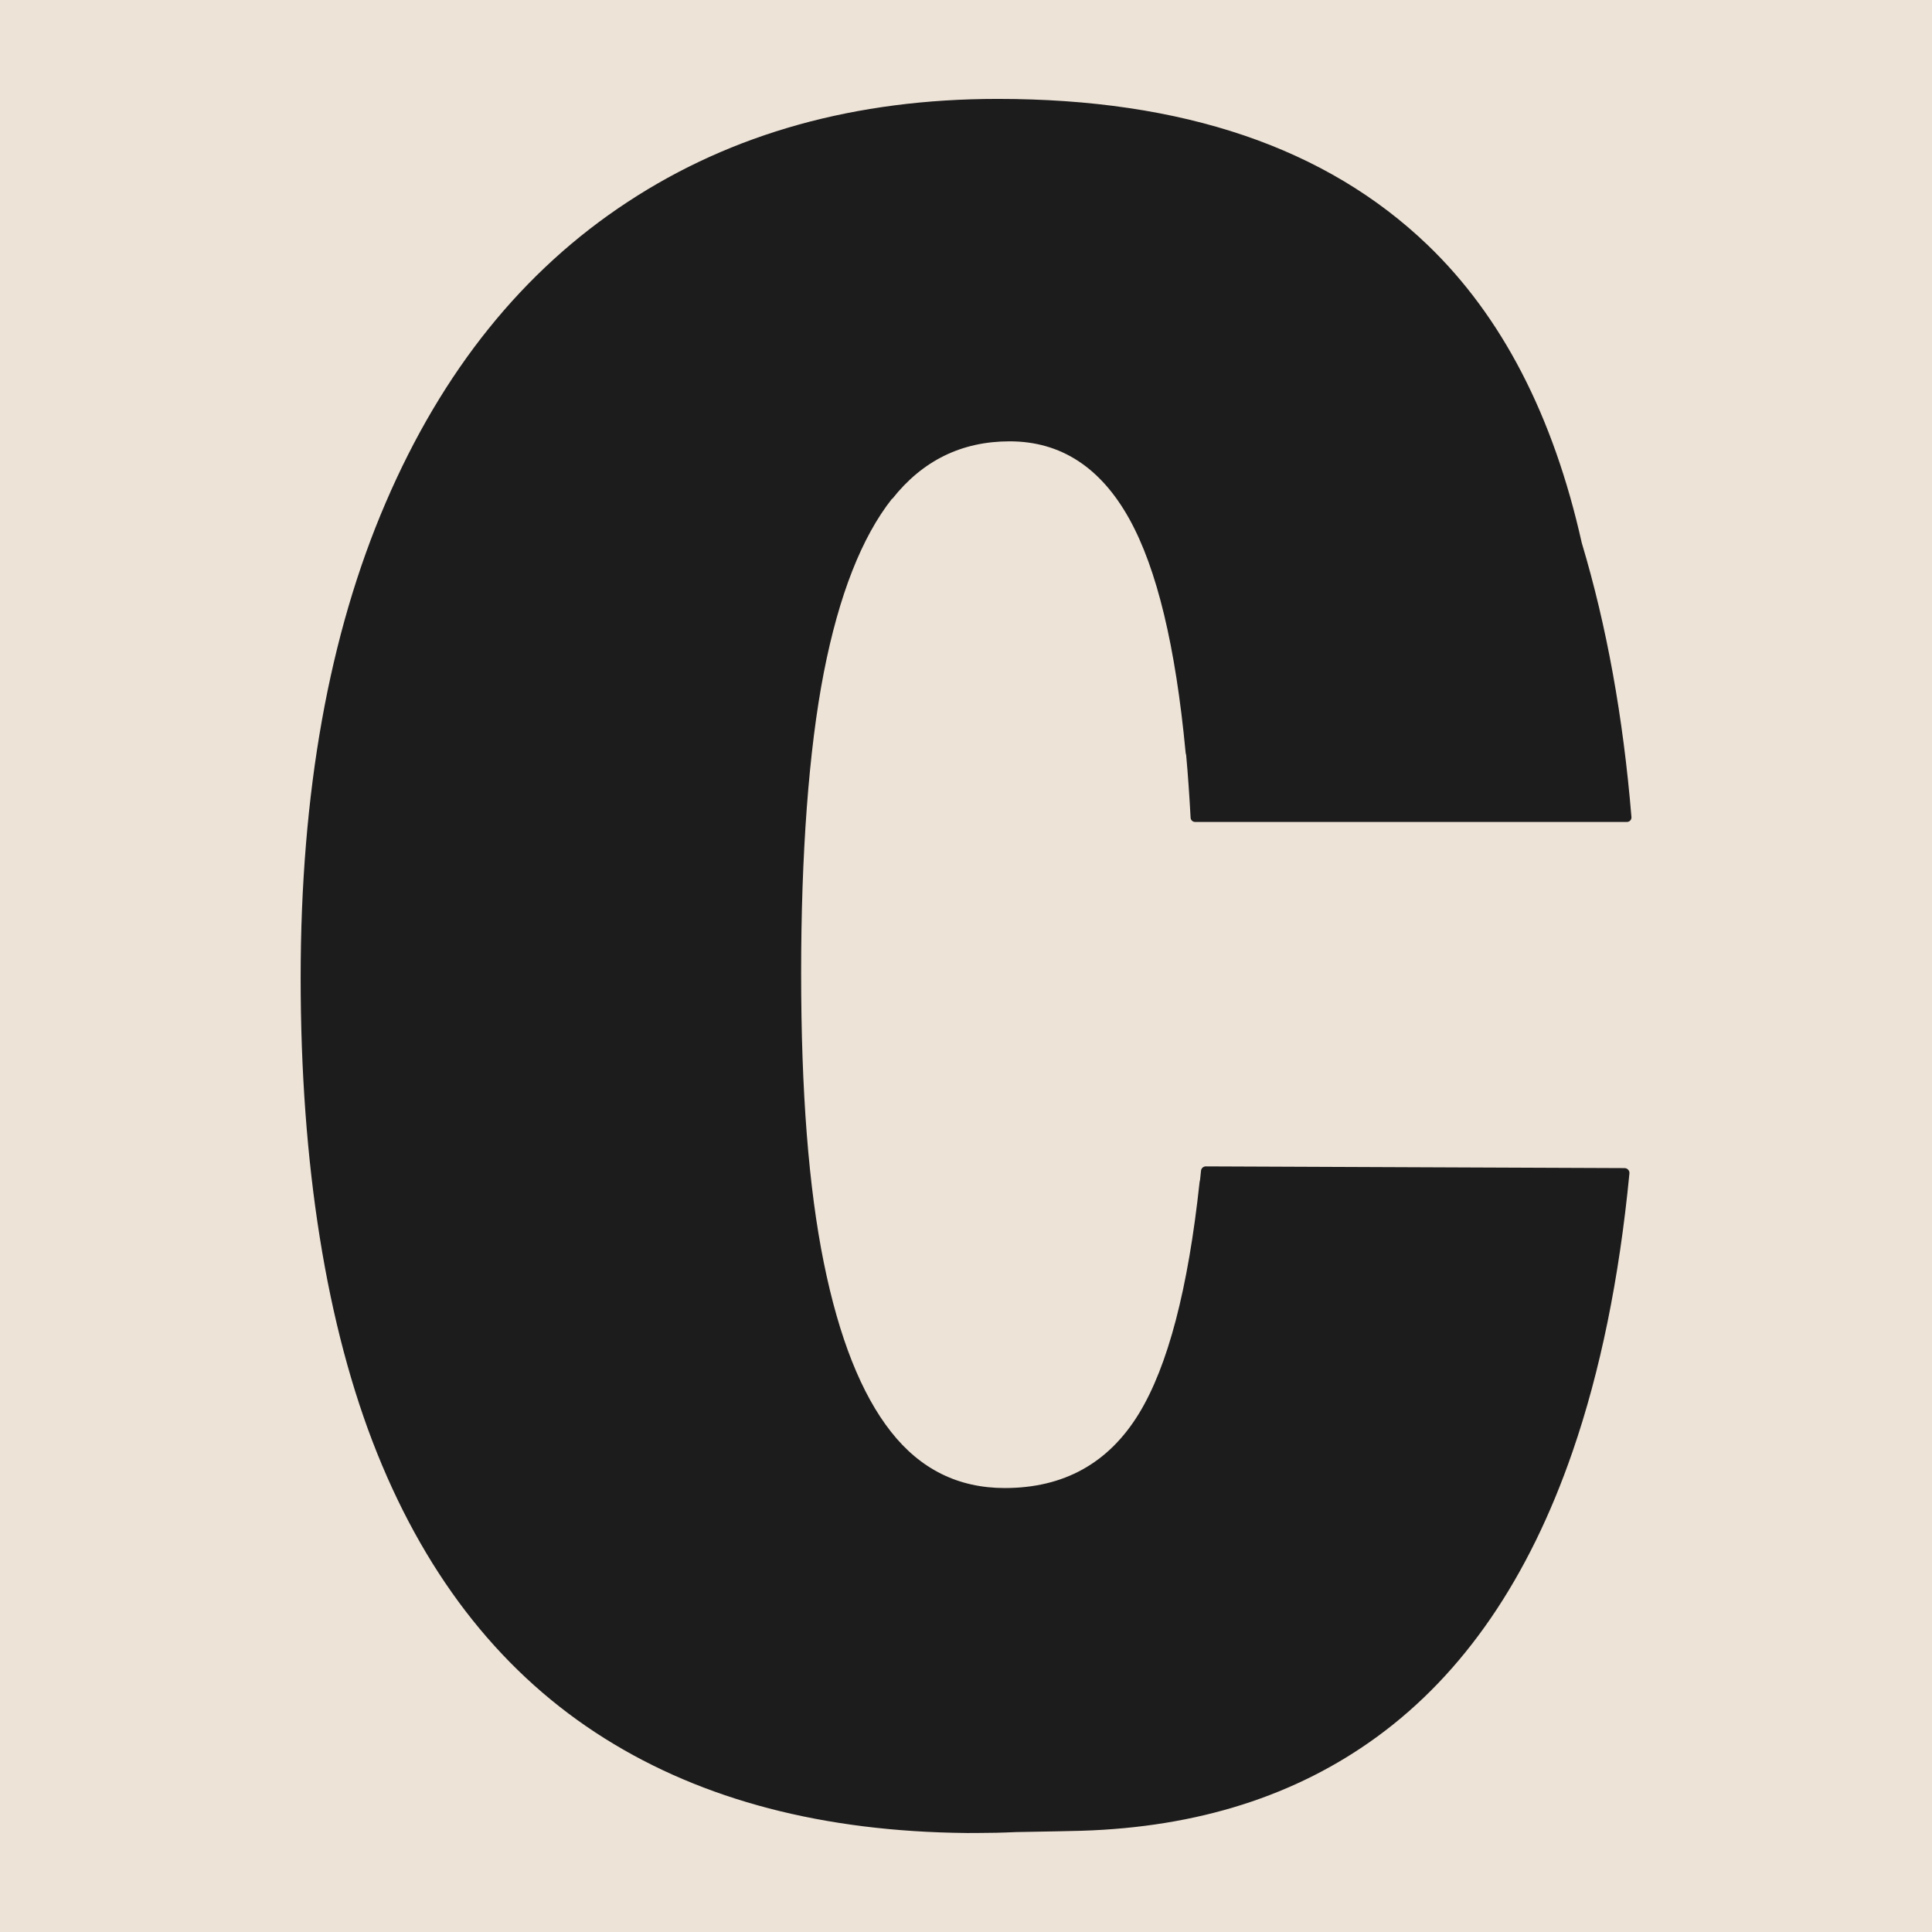 <svg width="256" height="256" viewBox="0 0 256 256" fill="none" xmlns="http://www.w3.org/2000/svg">
<g clip-path="url(#clip0_237_3)">
<path d="M256 0H0V256H256V0Z" fill="#EDE3D6"/>
<path d="M118.231 66.103C122.243 61.021 127.431 58.48 133.783 58.48C140.55 58.48 145.846 61.917 149.657 68.791C153.295 75.357 155.769 85.641 157.093 99.642C157.093 99.776 157.133 99.91 157.173 100.044C157.414 102.678 157.601 105.446 157.761 108.348C157.775 108.656 158.029 108.91 158.35 108.91H215.586C215.934 108.91 216.201 108.616 216.175 108.268C215.078 94.962 212.872 82.859 209.595 71.947C205.824 55.083 199.017 41.924 189.175 32.47C175.735 19.565 156.745 13.105 132.205 13.105C113.376 13.105 97.021 17.652 83.166 26.759C69.299 35.853 58.614 49.132 51.111 66.598C43.596 84.049 39.838 105.058 39.838 129.598C39.838 154.137 43.221 175.775 49.988 192.598C56.755 209.422 66.811 222.006 80.144 230.364C93.17 238.535 109.124 242.694 128.006 242.881C128.006 242.881 128.22 242.894 128.595 242.881C128.849 242.881 129.09 242.881 129.344 242.881C131.122 242.881 132.874 242.841 134.586 242.761C138.451 242.694 142.69 242.613 143.278 242.587C158.684 242.119 171.763 237.96 182.515 230.096C193.949 221.738 202.574 209.154 208.378 192.331C212.042 181.713 214.557 169.436 215.907 155.488C215.947 155.114 215.64 154.779 215.265 154.779L159.781 154.552C159.446 154.552 159.165 154.806 159.139 155.14C159.099 155.542 159.059 155.929 159.018 156.317C158.992 156.424 158.965 156.518 158.952 156.625C157.427 170.827 154.739 181.057 150.901 187.329C146.876 193.896 140.951 197.172 133.128 197.172C126.99 197.172 121.962 194.685 118.057 189.71C114.138 184.735 111.183 177.286 109.164 167.337C107.144 157.387 106.155 144.589 106.155 128.929C106.155 113.27 107.158 99.362 109.164 89.091C111.17 78.834 114.192 71.158 118.204 66.076L118.231 66.103Z" fill="#1D1C1D"/>
</g>
<defs>
<clipPath id="clip0_237_3">
<rect width="256" height="256" fill="white"/>
</clipPath>
</defs>
</svg>
